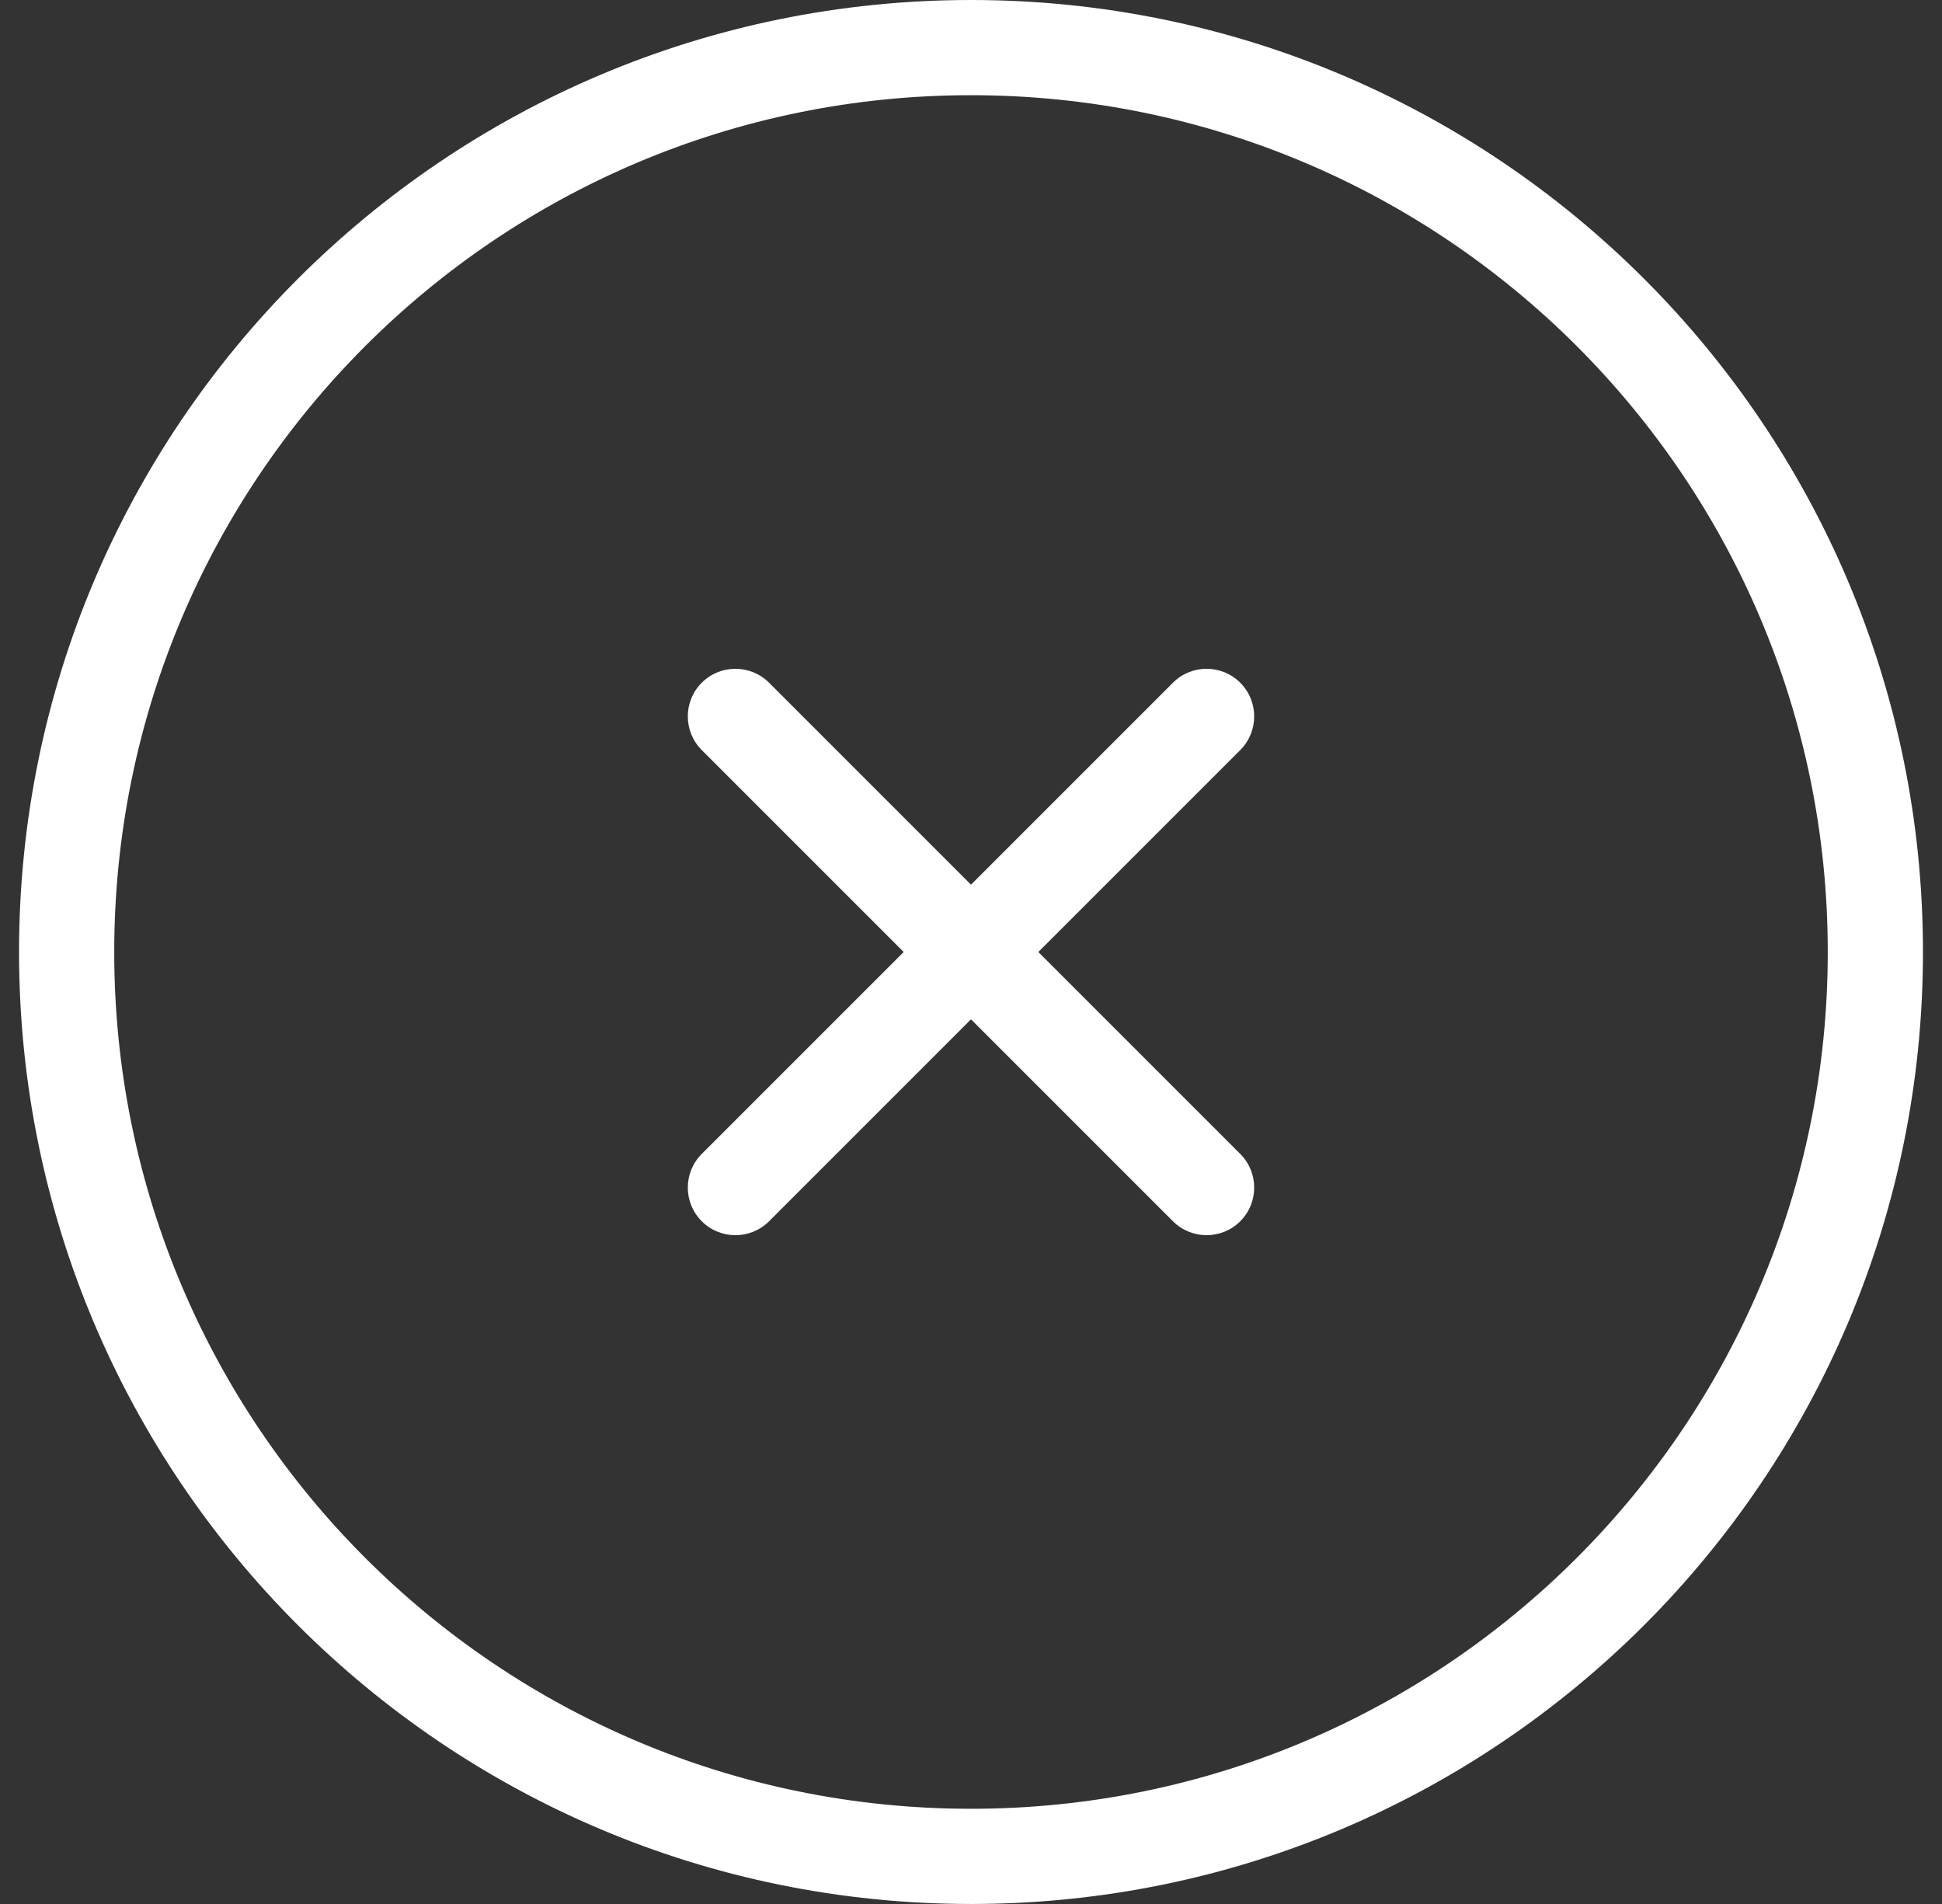 <svg width="51" height="50" viewBox="0 0 51 50" fill="none" xmlns="http://www.w3.org/2000/svg">
<rect x="0" y="0" width="51" height="50" fill="#333333" stroke="none"/>
<path fill-rule="evenodd" clip-rule="evenodd" d="M32.571 17.929C33.059 18.417 33.059 19.208 32.571 19.697L20.197 32.071C19.709 32.559 18.917 32.559 18.429 32.071C17.941 31.582 17.941 30.791 18.429 30.303L30.803 17.929C31.291 17.441 32.083 17.441 32.571 17.929Z" fill="white"/>
<path fill-rule="evenodd" clip-rule="evenodd" d="M18.429 17.929C18.917 17.441 19.708 17.441 20.197 17.929L32.571 30.303C33.059 30.791 33.059 31.583 32.571 32.071C32.083 32.559 31.292 32.559 30.803 32.071L18.429 19.697C17.941 19.209 17.941 18.417 18.429 17.929Z" fill="white"/>
<path fill-rule="evenodd" clip-rule="evenodd" d="M25.5 47.5C37.926 47.5 48 37.427 48 25C48 12.574 37.927 2.5 25.5 2.5C13.074 2.5 3 12.574 3 25C3 37.426 13.074 47.5 25.5 47.5ZM25.5 50C39.307 50 50.5 38.807 50.5 25C50.5 11.193 39.307 0 25.5 0C11.693 0 0.5 11.193 0.5 25C0.5 38.807 11.693 50 25.5 50Z" fill="white"/>
</svg>
